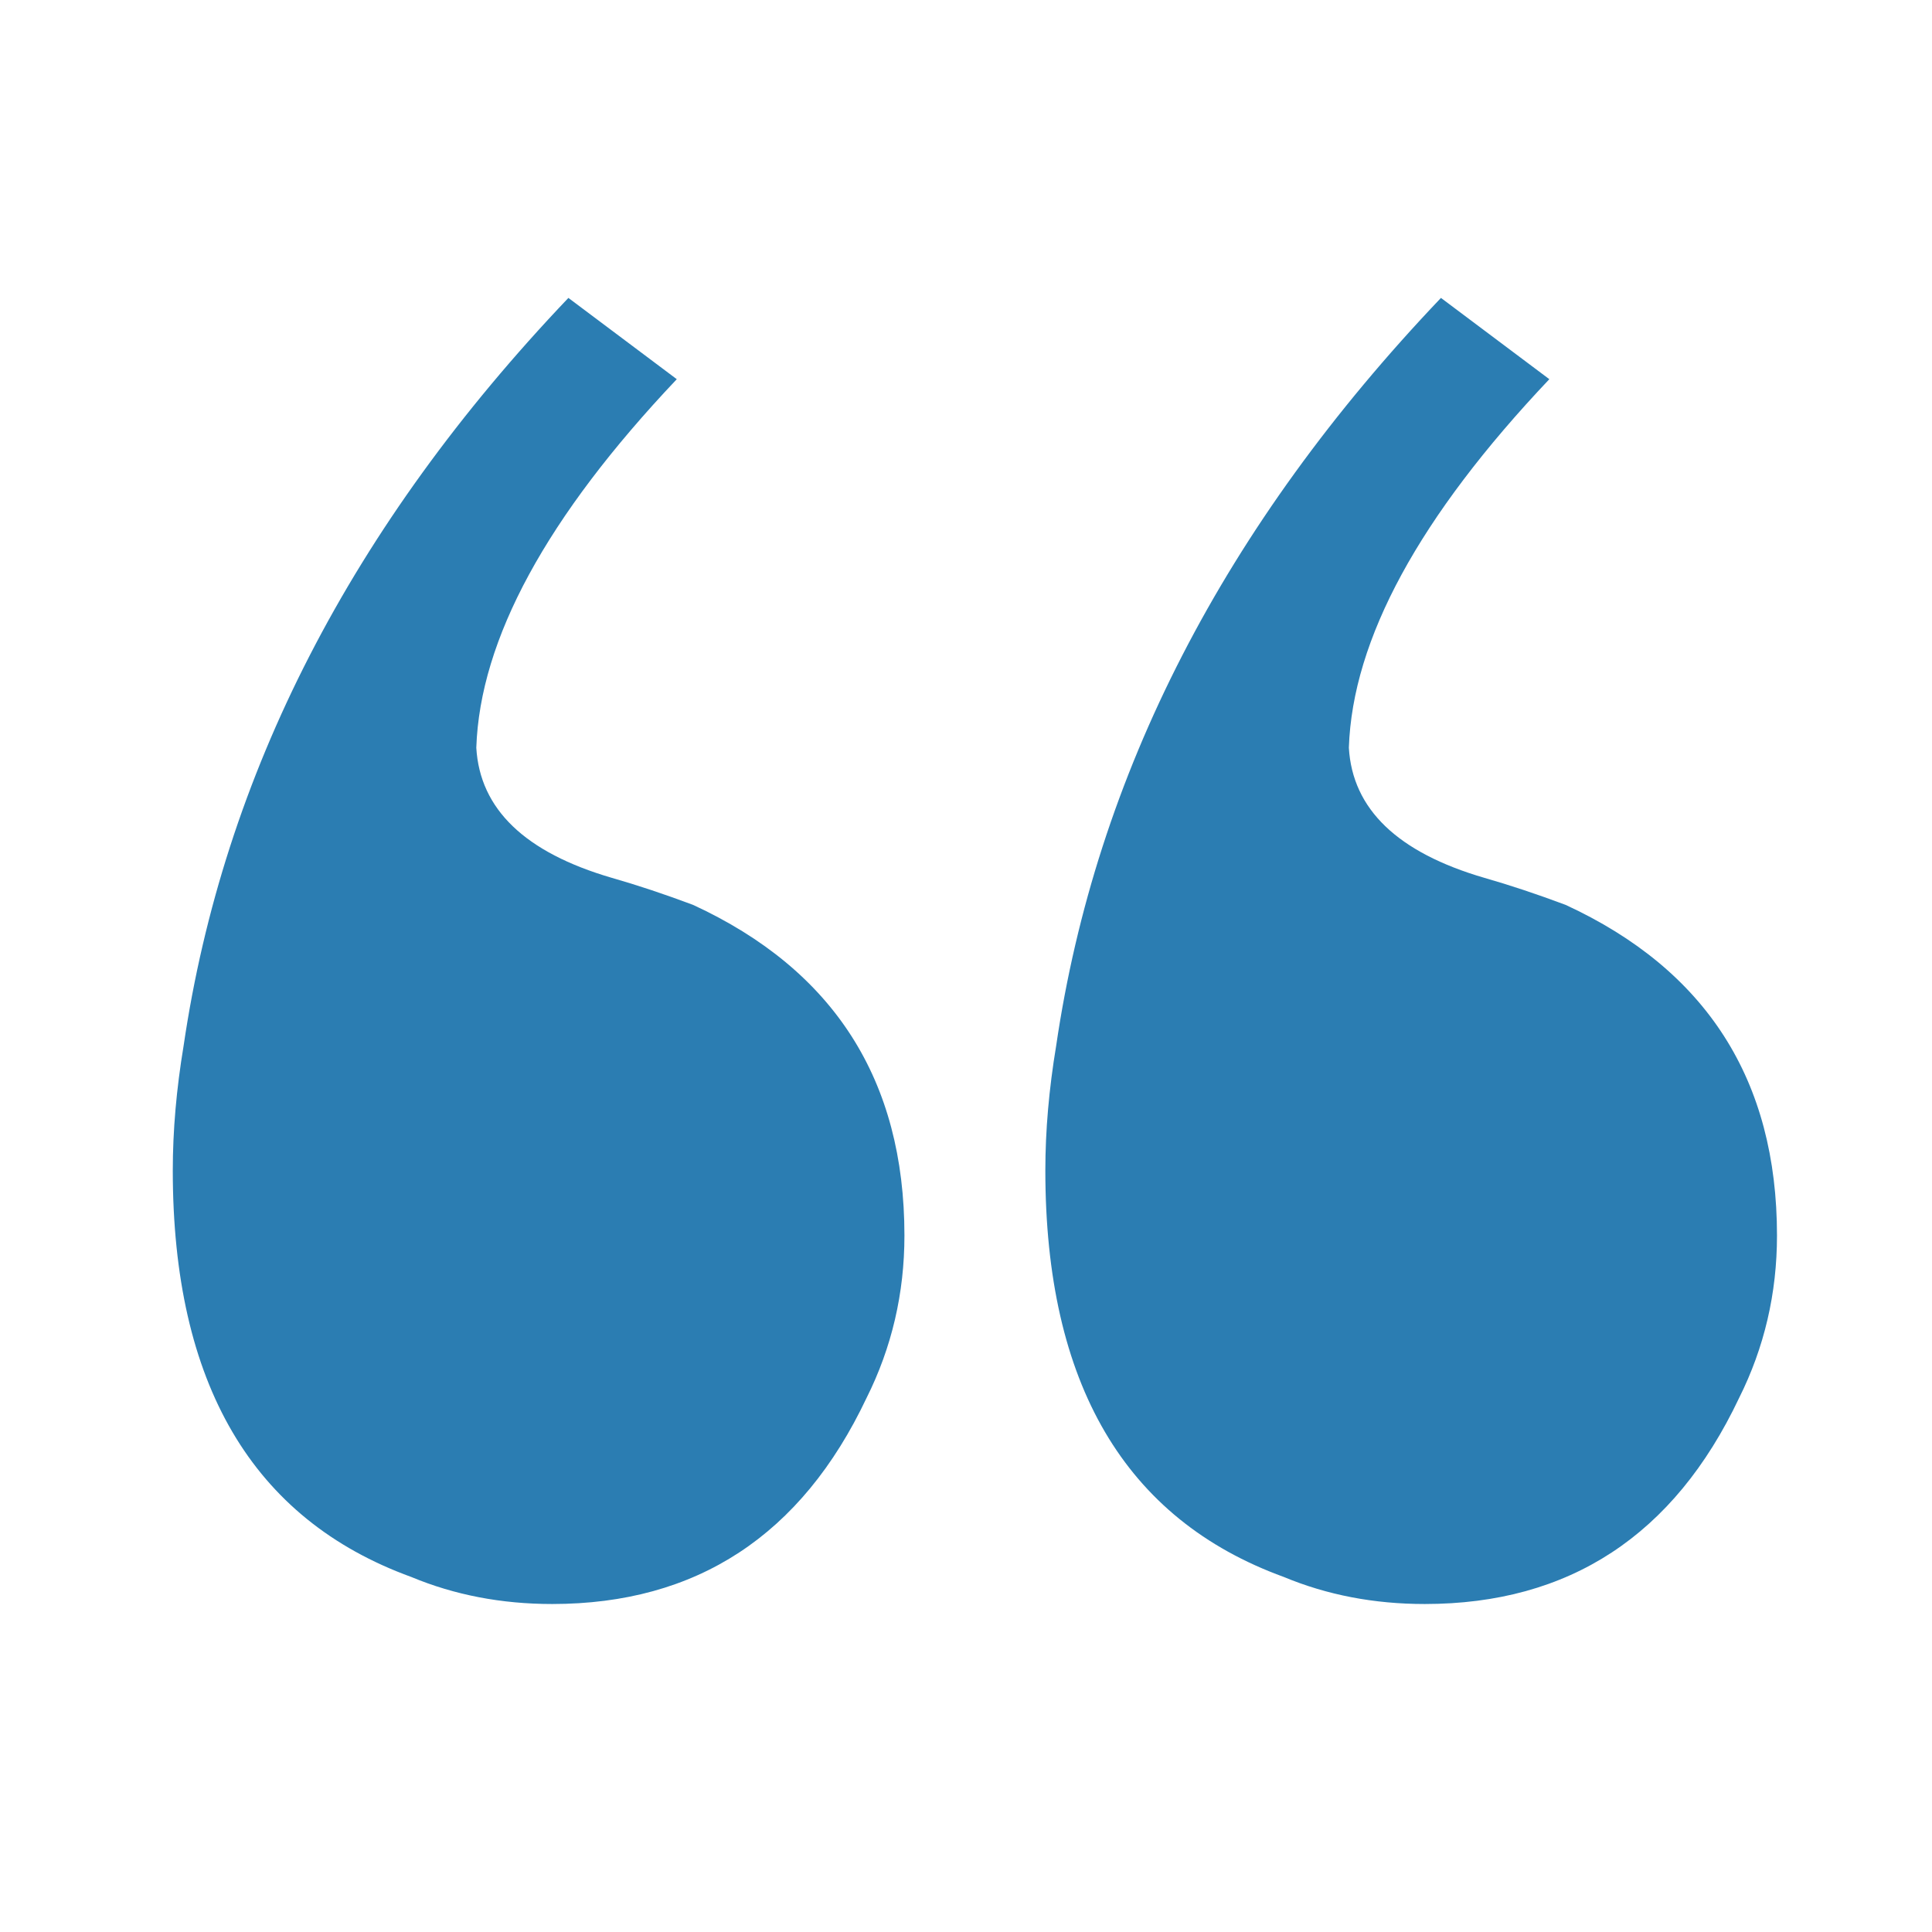 <svg width="30" height="30" viewBox="0 0 30 30" fill="none" xmlns="http://www.w3.org/2000/svg">
<g clip-path="url(#clip0_1311_6)">
<path d="M2.683 18.175C2.683 17.558 2.739 16.913 2.851 16.239C3.469 12.032 5.46 8.161 8.826 4.626L10.509 5.888C8.49 8.02 7.452 9.928 7.396 11.611C7.452 12.565 8.153 13.238 9.5 13.631C9.892 13.743 10.313 13.883 10.762 14.051C12.95 15.061 14.044 16.772 14.044 19.185C14.044 20.082 13.848 20.924 13.455 21.709C12.445 23.841 10.818 24.907 8.574 24.907C7.788 24.907 7.059 24.767 6.386 24.487C3.917 23.589 2.683 21.485 2.683 18.175ZM16.232 18.175C16.232 17.558 16.288 16.913 16.4 16.239C17.017 12.032 19.009 8.161 22.375 4.626L24.058 5.888C22.039 8.02 21.001 9.928 20.945 11.611C21.001 12.565 21.702 13.238 23.049 13.631C23.441 13.743 23.862 13.883 24.311 14.051C26.499 15.061 27.593 16.772 27.593 19.185C27.593 20.082 27.397 20.924 27.004 21.709C25.994 23.841 24.367 24.907 22.123 24.907C21.337 24.907 20.608 24.767 19.935 24.487C17.466 23.589 16.232 21.485 16.232 18.175Z" fill="#2B7DB2"/>
</g>
<defs>
<clipPath id="clip0_1311_6">
<rect width="30" height="30" fill="white"/>
</clipPath>
</defs>
</svg>
